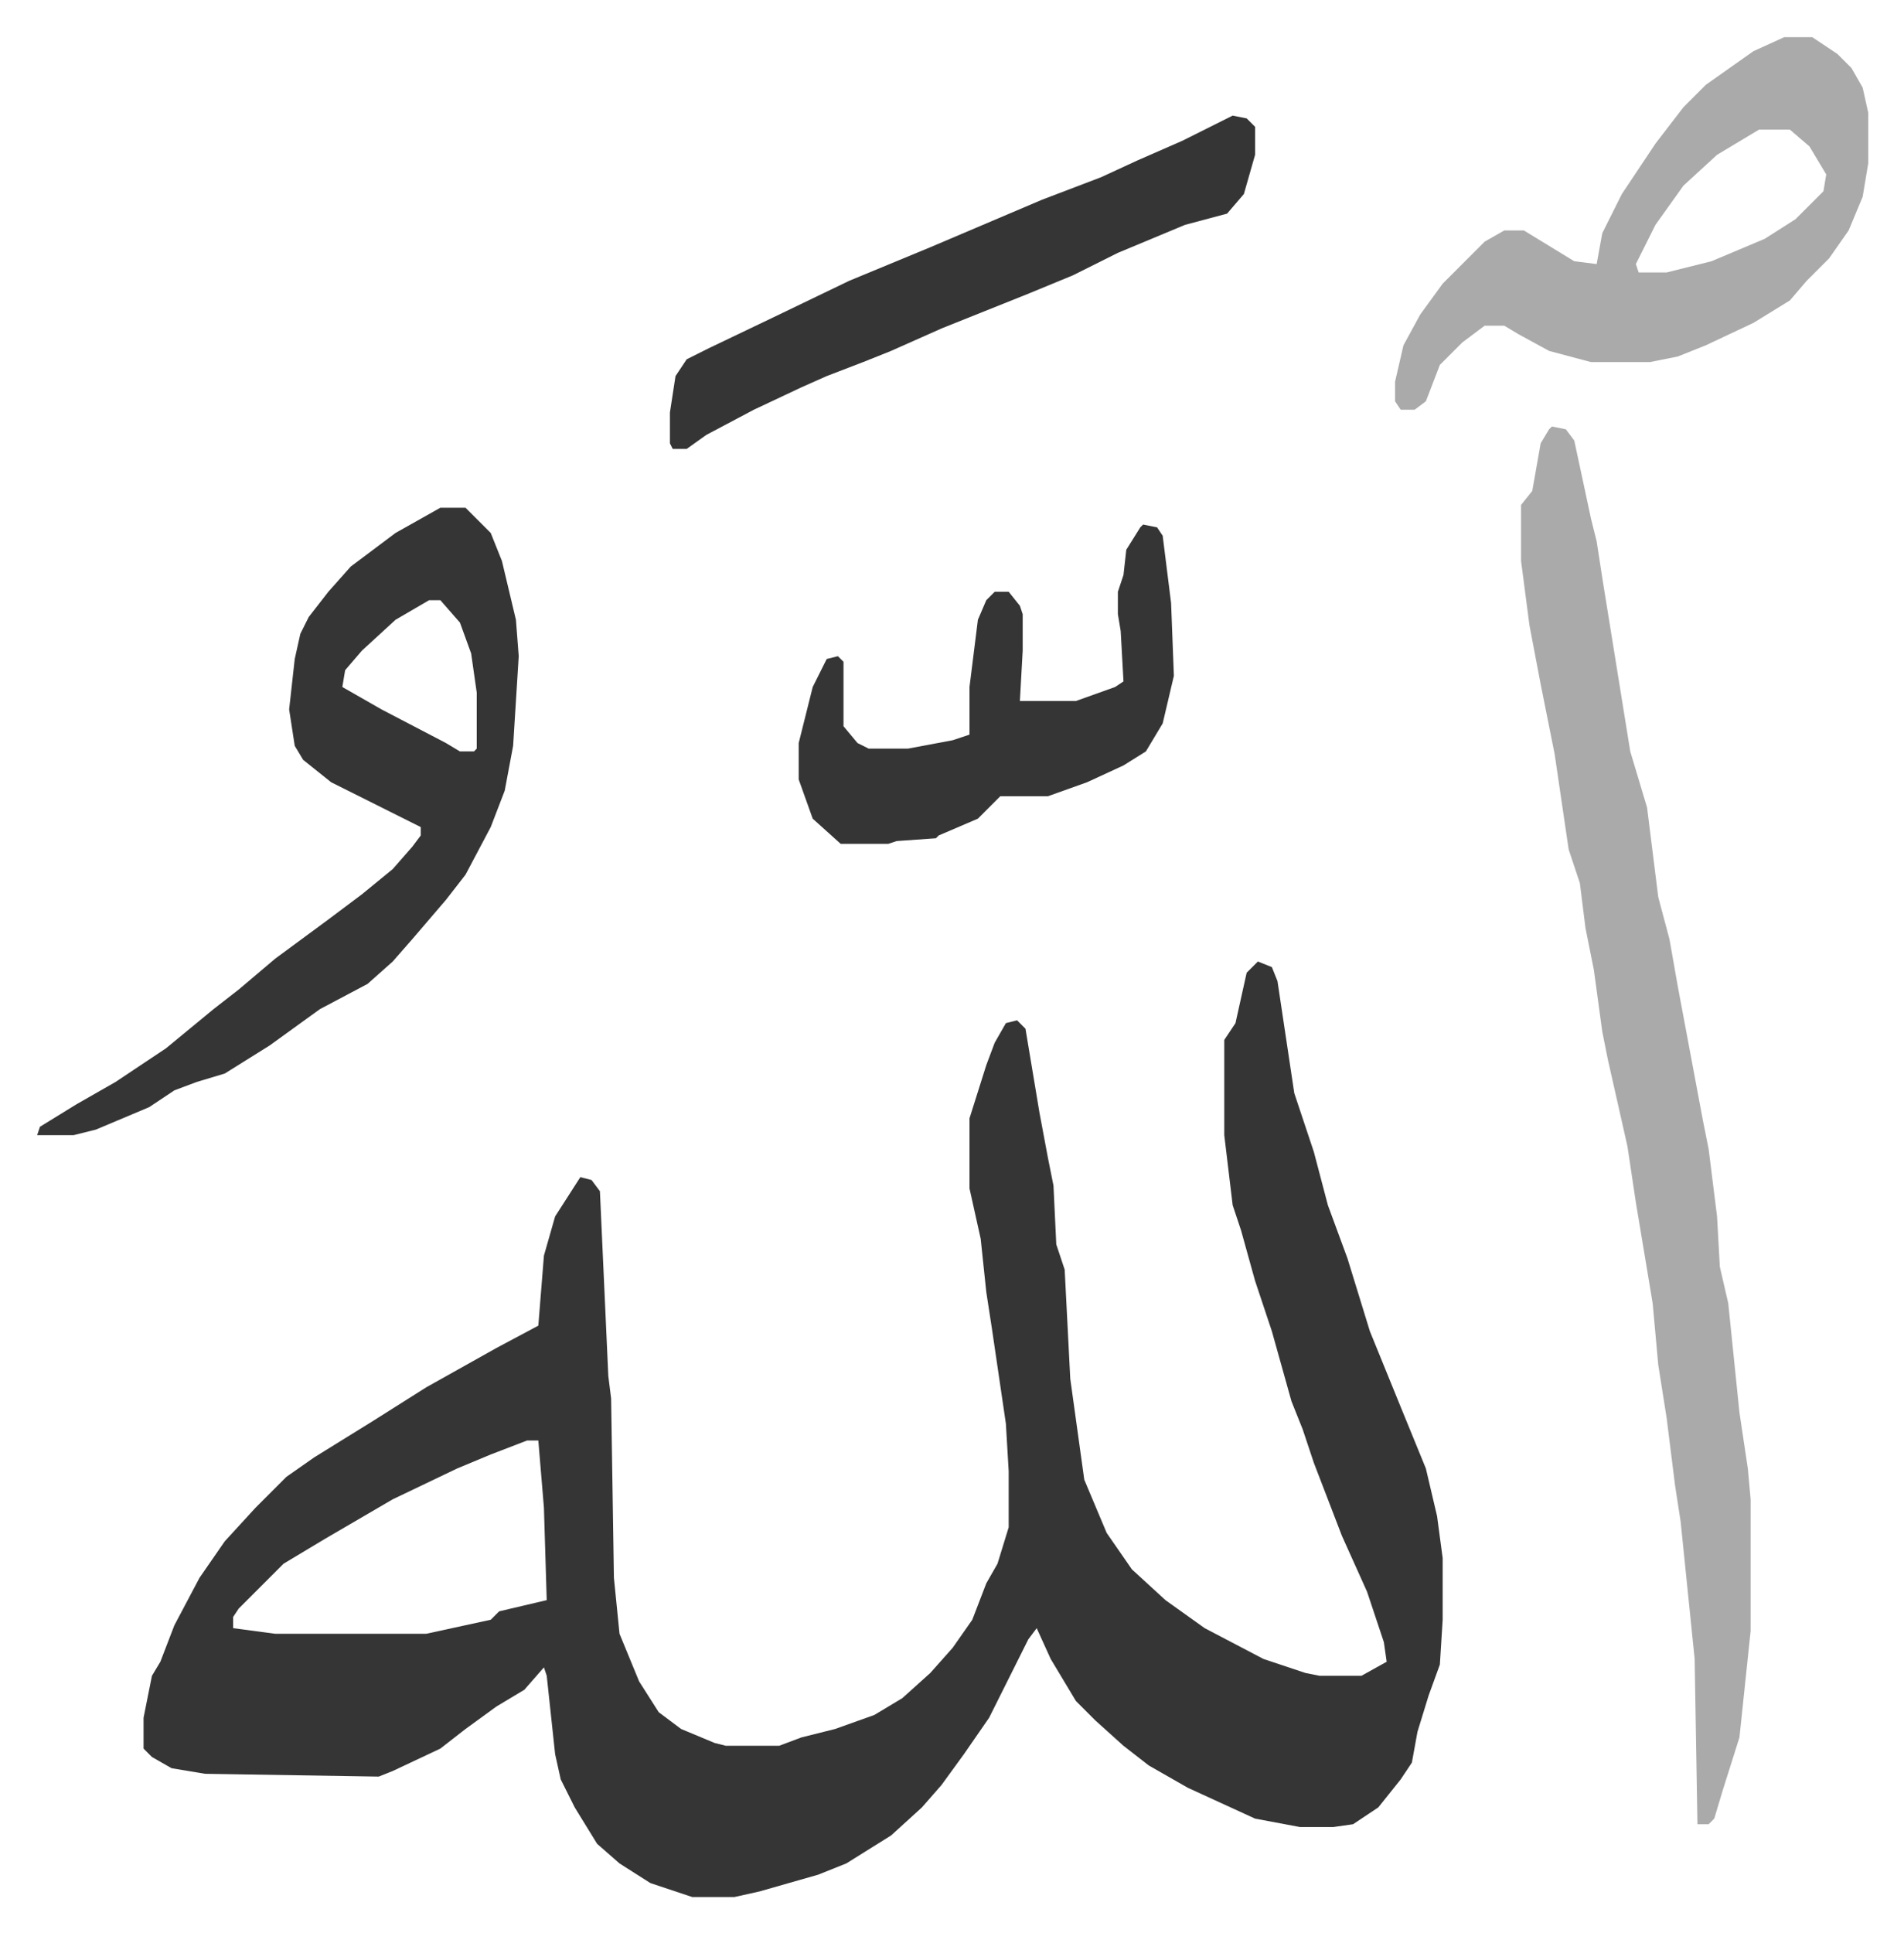 <svg xmlns="http://www.w3.org/2000/svg" role="img" viewBox="-13.27 307.73 680.04 690.04"><path fill="#353535" id="rule_normal" d="M436 651l5 2 2 5 6 40 7 21 5 19 7 19 8 26 11 27 9 22 4 17 2 15v22l-1 16-4 11-4 13-2 11-4 6-8 10-9 6-7 1h-12l-16-3-24-11-14-8-9-7-10-9-7-7-9-15-5-11-3 4-6 12-8 16-9 13-8 11-7 8-11 10-16 10-10 4-21 6-9 2h-15l-15-5-11-7-8-7-8-13-5-10-2-9-3-28-1-3-7 8-10 6-11 8-9 7-17 8-5 2-62-1-12-2-7-4-3-3v-11l3-15 3-5 5-13 9-17 9-13 11-12 11-11 10-7 21-13 19-12 25-14 15-8 2-25 4-14 9-14 4 1 3 4 3 66 1 8 1 64 2 20 7 17 7 11 8 6 12 5 4 1h19l8-3 12-3 14-5 10-6 10-9 8-9 7-10 5-13 4-7 4-13v-20l-1-17-5-34-2-13-2-19-4-18v-25l6-19 3-8 4-7 4-1 3 3 5 30 3 16 2 10 1 21 3 9 2 39 5 36 8 19 9 13 12 11 14 10 21 11 15 5 5 1h15l9-5-1-7-6-18-9-20-10-26-4-12-4-10-7-25-6-18-5-18-3-9-3-25v-34l4-6 4-18zM175 822l-13 5-12 5-23 11-24 14-15 9-16 16-2 3v4l15 2h54l23-5 3-3 17-4-1-33-2-24z"/><path fill="#aaa" id="rule_hamzat_wasl" d="M541 460l5 1 3 4 6 28 2 8 2 13 10 62 6 20 4 32 4 15 3 17 9 48 2 10 3 24 1 18 3 13 4 39 3 20 1 11v47l-4 38-6 19-3 10-2 2h-4l-1-59-5-49-2-13-3-24-3-19-2-22-6-36-3-20-7-31-2-10-3-22-3-15-2-16-4-12-5-34-5-25-4-21-3-23v-20l4-5 3-17 3-5z"/><path fill="#353535" id="rule_normal" d="M144 489h9l9 9 4 10 5 21 1 13-2 32-3 16-5 13-9 17-7 9-12 14-7 8-9 8-17 9-18 13-16 10-10 3-8 3-9 6-19 8-8 2H0l1-3 13-8 14-8 18-12 17-14 9-7 13-11 19-14 12-9 11-9 7-8 3-4v-3l-16-8-16-8-10-8-3-5-2-13 2-18 2-9 3-6 7-9 8-9 16-12zm-4 33l-12 7-12 11-6 7-1 6 14 8 23 12 5 3h5l1-1v-20l-2-14-4-11-7-8z"/><path fill="#aaa" id="rule_hamzat_wasl" d="M624 321h10l9 6 5 5 4 7 2 9v18l-2 12-5 12-7 10-8 8-6 7-13 8-17 8-10 4-10 2h-21l-15-4-11-6-5-3h-7l-8 6-8 8-5 13-4 3h-5l-2-3v-7l3-13 6-11 8-11 15-15 7-4h7l18 11 8 1 2-11 7-14 12-18 10-13 8-8 17-12zm-9 33l-15 9-12 11-10 14-7 14 1 3h10l16-4 19-8 11-7 10-10 1-6-6-10-7-6z"/><path fill="#353535" id="rule_normal" d="M427 349l5 1 3 3v10l-4 14-6 7-15 4-24 10-16 8-17 7-30 12-18 8-10 4-13 5-9 4-17 8-17 9-7 5h-5l-1-2v-11l2-13 4-6 8-4 23-11 27-13 29-12 40-17 21-8 13-6 16-7zm-32 146l5 1 2 3 3 24 1 26-4 17-6 10-8 5-13 6-14 5h-17l-8 8-14 6-1 1-14 1-3 1h-17l-10-9-5-14v-13l5-20 5-10 4-1 2 2v23l5 6 4 2h14l16-3 6-2v-17l3-24 3-7 3-3h5l4 5 1 3v13l-1 18h20l14-5 3-2-1-18-1-6v-8l2-6 1-9 5-8z"/></svg>
